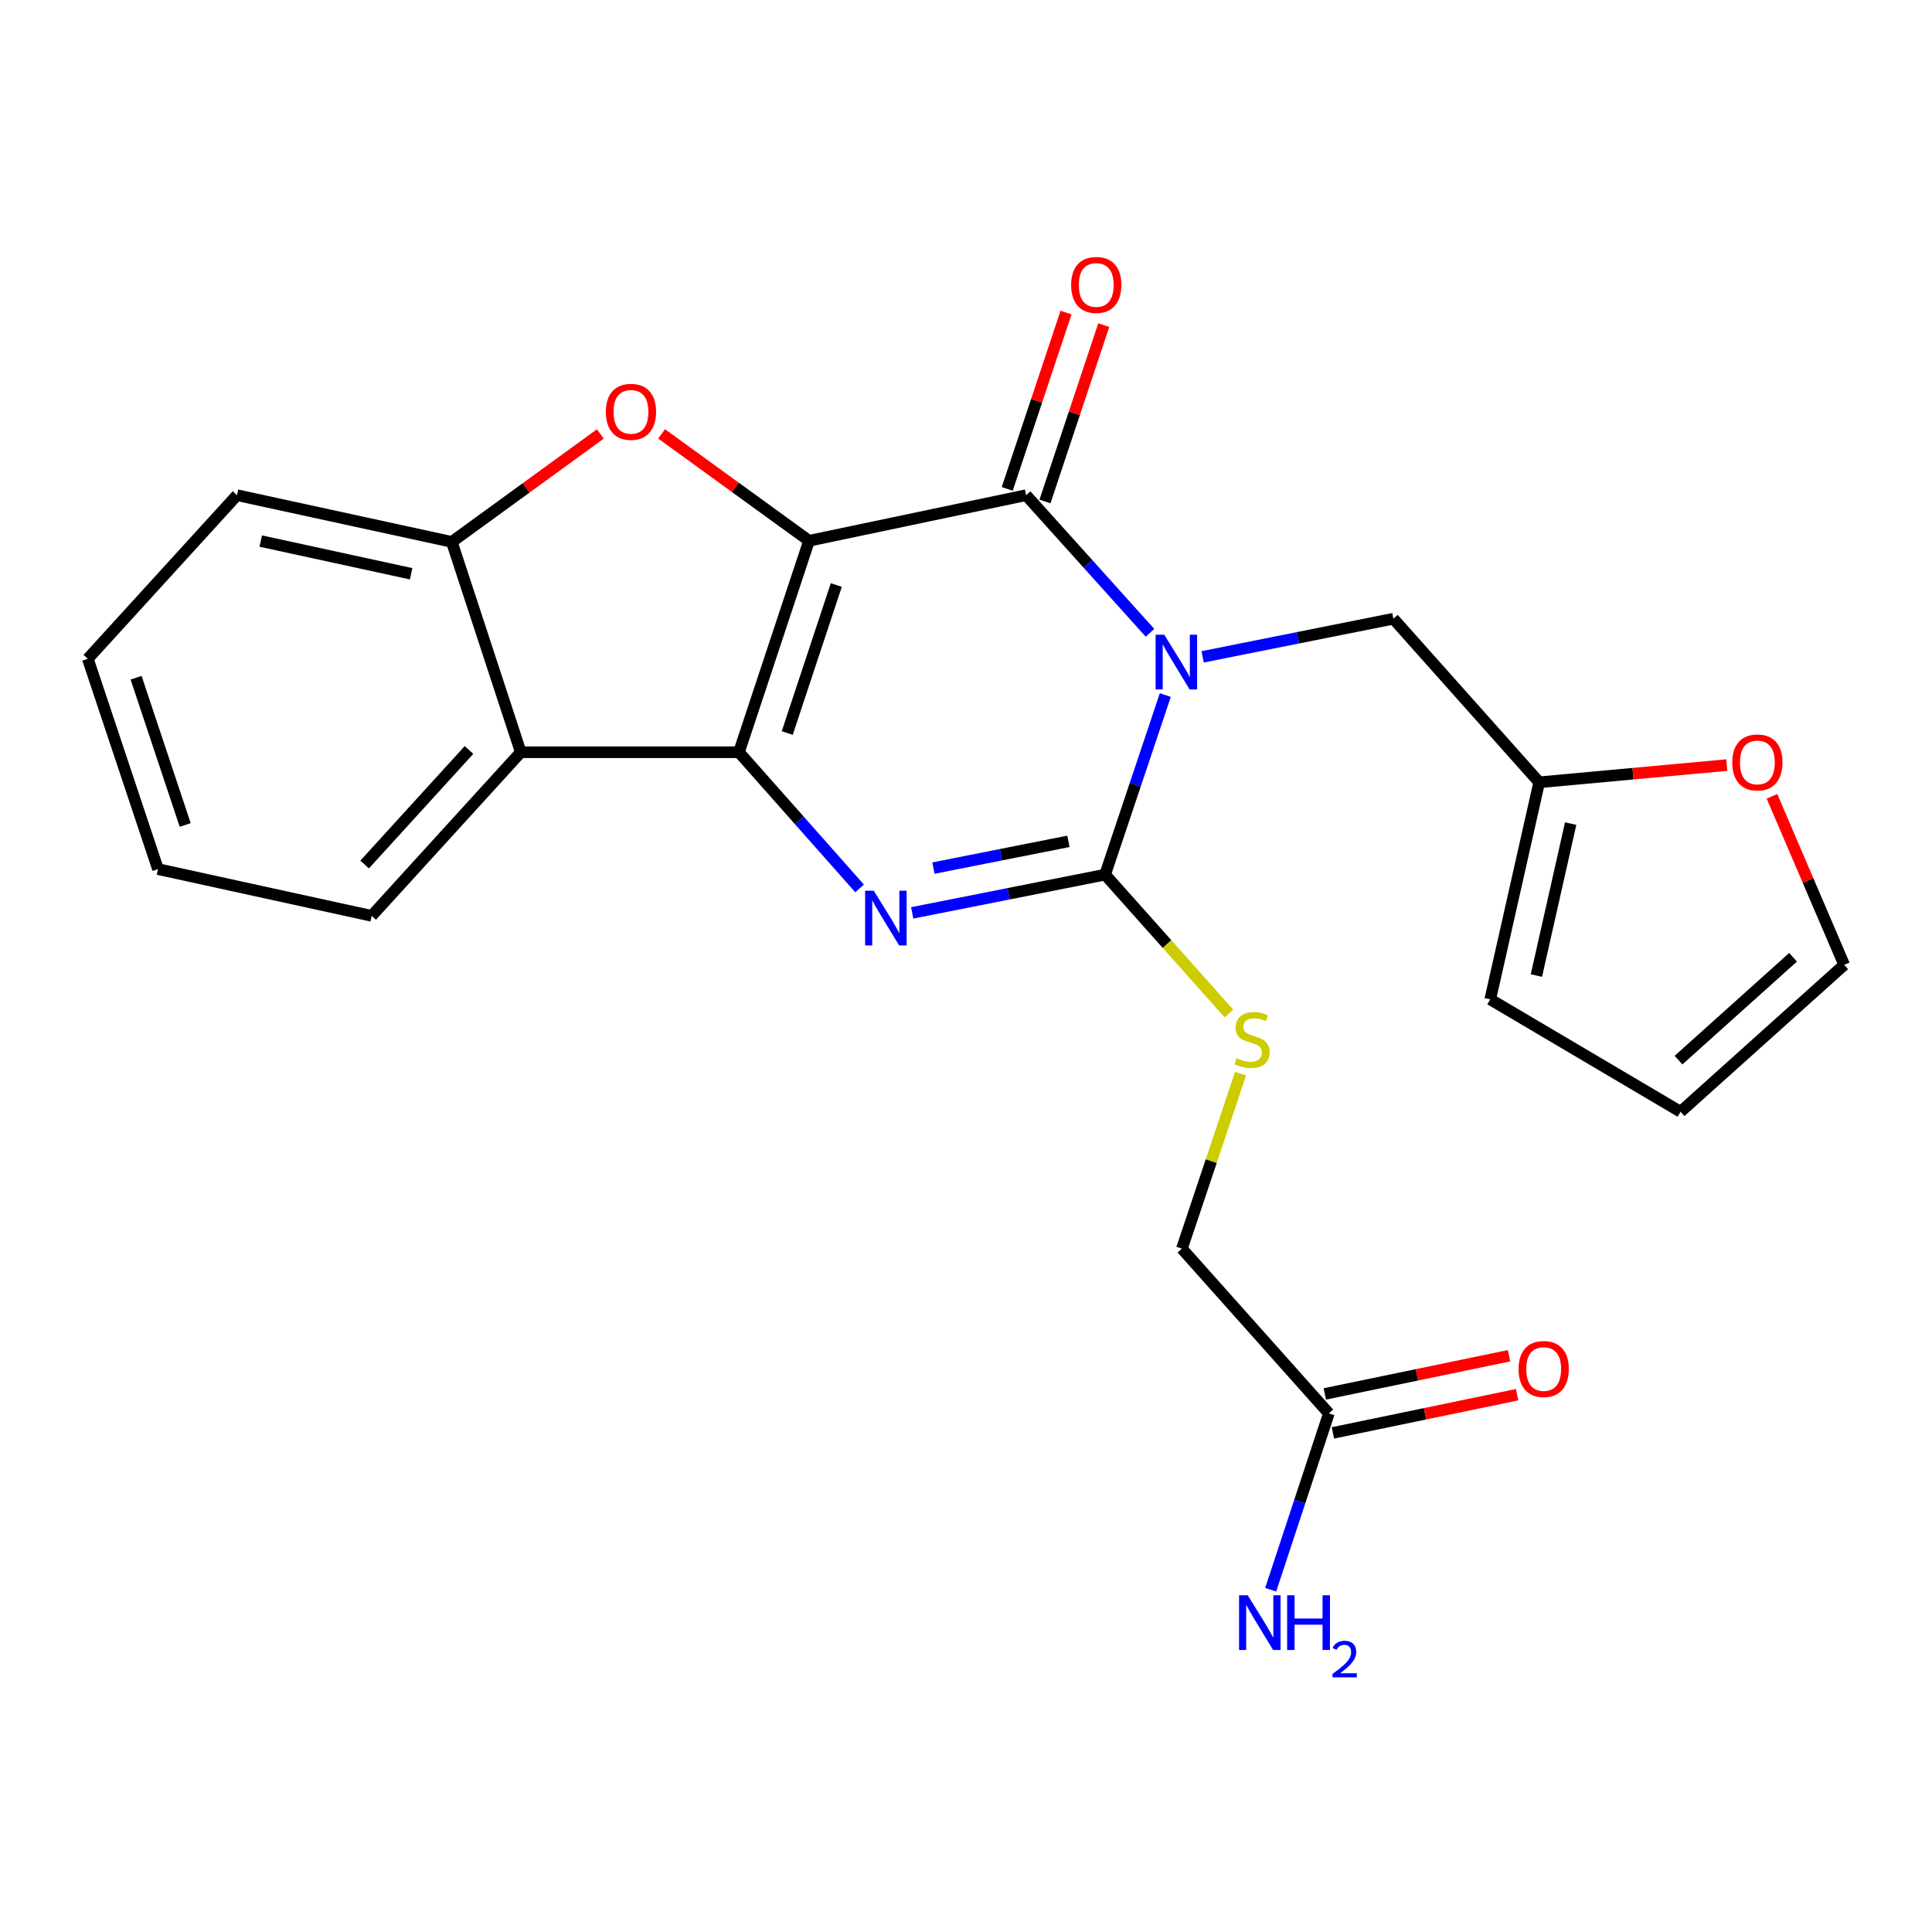 <?xml version='1.0' encoding='iso-8859-1'?>
<svg version='1.1' baseProfile='full'
              xmlns='http://www.w3.org/2000/svg'
                      xmlns:rdkit='http://www.rdkit.org/xml'
                      xmlns:xlink='http://www.w3.org/1999/xlink'
                  xml:space='preserve'
width='1000px' height='1000px' viewBox='0 0 1000 1000'>
<!-- END OF HEADER -->
<rect style='opacity:1.0;fill:#FFFFFF;stroke:none' width='1000' height='1000' x='0' y='0'> </rect>
<path class='bond-1' d='M 418.764,279.905 L 382.482,389.356' style='fill:none;fill-rule:evenodd;stroke:#000000;stroke-width:6px;stroke-linecap:butt;stroke-linejoin:miter;stroke-opacity:1' />
<path class='bond-1' d='M 432.871,302.803 L 407.473,379.419' style='fill:none;fill-rule:evenodd;stroke:#000000;stroke-width:6px;stroke-linecap:butt;stroke-linejoin:miter;stroke-opacity:1' />
<path class='bond-2' d='M 418.764,279.905 L 531.11,256.301' style='fill:none;fill-rule:evenodd;stroke:#000000;stroke-width:6px;stroke-linecap:butt;stroke-linejoin:miter;stroke-opacity:1' />
<path class='bond-5' d='M 418.764,279.905 L 380.6,252.239' style='fill:none;fill-rule:evenodd;stroke:#000000;stroke-width:6px;stroke-linecap:butt;stroke-linejoin:miter;stroke-opacity:1' />
<path class='bond-5' d='M 380.6,252.239 L 342.435,224.573' style='fill:none;fill-rule:evenodd;stroke:#FF0000;stroke-width:6px;stroke-linecap:butt;stroke-linejoin:miter;stroke-opacity:1' />
<path class='bond-0' d='M 595.233,327.537 L 563.172,291.919' style='fill:none;fill-rule:evenodd;stroke:#0000FF;stroke-width:6px;stroke-linecap:butt;stroke-linejoin:miter;stroke-opacity:1' />
<path class='bond-0' d='M 563.172,291.919 L 531.11,256.301' style='fill:none;fill-rule:evenodd;stroke:#000000;stroke-width:6px;stroke-linecap:butt;stroke-linejoin:miter;stroke-opacity:1' />
<path class='bond-3' d='M 603.161,359.758 L 587.582,406.234' style='fill:none;fill-rule:evenodd;stroke:#0000FF;stroke-width:6px;stroke-linecap:butt;stroke-linejoin:miter;stroke-opacity:1' />
<path class='bond-3' d='M 587.582,406.234 L 572.003,452.709' style='fill:none;fill-rule:evenodd;stroke:#000000;stroke-width:6px;stroke-linecap:butt;stroke-linejoin:miter;stroke-opacity:1' />
<path class='bond-8' d='M 622.483,339.979 L 671.849,330.113' style='fill:none;fill-rule:evenodd;stroke:#0000FF;stroke-width:6px;stroke-linecap:butt;stroke-linejoin:miter;stroke-opacity:1' />
<path class='bond-8' d='M 671.849,330.113 L 721.214,320.248' style='fill:none;fill-rule:evenodd;stroke:#000000;stroke-width:6px;stroke-linecap:butt;stroke-linejoin:miter;stroke-opacity:1' />
<path class='bond-4' d='M 382.482,389.356 L 413.699,424.599' style='fill:none;fill-rule:evenodd;stroke:#000000;stroke-width:6px;stroke-linecap:butt;stroke-linejoin:miter;stroke-opacity:1' />
<path class='bond-4' d='M 413.699,424.599 L 444.917,459.842' style='fill:none;fill-rule:evenodd;stroke:#0000FF;stroke-width:6px;stroke-linecap:butt;stroke-linejoin:miter;stroke-opacity:1' />
<path class='bond-6' d='M 382.482,389.356 L 269.552,389.356' style='fill:none;fill-rule:evenodd;stroke:#000000;stroke-width:6px;stroke-linecap:butt;stroke-linejoin:miter;stroke-opacity:1' />
<path class='bond-11' d='M 540.879,259.558 L 556.092,213.927' style='fill:none;fill-rule:evenodd;stroke:#000000;stroke-width:6px;stroke-linecap:butt;stroke-linejoin:miter;stroke-opacity:1' />
<path class='bond-11' d='M 556.092,213.927 L 571.306,168.296' style='fill:none;fill-rule:evenodd;stroke:#FF0000;stroke-width:6px;stroke-linecap:butt;stroke-linejoin:miter;stroke-opacity:1' />
<path class='bond-11' d='M 521.341,253.044 L 536.555,207.413' style='fill:none;fill-rule:evenodd;stroke:#000000;stroke-width:6px;stroke-linecap:butt;stroke-linejoin:miter;stroke-opacity:1' />
<path class='bond-11' d='M 536.555,207.413 L 551.768,161.782' style='fill:none;fill-rule:evenodd;stroke:#FF0000;stroke-width:6px;stroke-linecap:butt;stroke-linejoin:miter;stroke-opacity:1' />
<path class='bond-9' d='M 572.003,452.709 L 604.061,488.66' style='fill:none;fill-rule:evenodd;stroke:#000000;stroke-width:6px;stroke-linecap:butt;stroke-linejoin:miter;stroke-opacity:1' />
<path class='bond-9' d='M 604.061,488.66 L 636.119,524.61' style='fill:none;fill-rule:evenodd;stroke:#CCCC00;stroke-width:6px;stroke-linecap:butt;stroke-linejoin:miter;stroke-opacity:1' />
<path class='bond-25' d='M 572.003,452.709 L 522.079,462.605' style='fill:none;fill-rule:evenodd;stroke:#000000;stroke-width:6px;stroke-linecap:butt;stroke-linejoin:miter;stroke-opacity:1' />
<path class='bond-25' d='M 522.079,462.605 L 472.156,472.501' style='fill:none;fill-rule:evenodd;stroke:#0000FF;stroke-width:6px;stroke-linecap:butt;stroke-linejoin:miter;stroke-opacity:1' />
<path class='bond-25' d='M 553.021,435.476 L 518.075,442.403' style='fill:none;fill-rule:evenodd;stroke:#000000;stroke-width:6px;stroke-linecap:butt;stroke-linejoin:miter;stroke-opacity:1' />
<path class='bond-25' d='M 518.075,442.403 L 483.128,449.331' style='fill:none;fill-rule:evenodd;stroke:#0000FF;stroke-width:6px;stroke-linecap:butt;stroke-linejoin:miter;stroke-opacity:1' />
<path class='bond-7' d='M 310.723,224.617 L 272.289,252.553' style='fill:none;fill-rule:evenodd;stroke:#FF0000;stroke-width:6px;stroke-linecap:butt;stroke-linejoin:miter;stroke-opacity:1' />
<path class='bond-7' d='M 272.289,252.553 L 233.854,280.488' style='fill:none;fill-rule:evenodd;stroke:#000000;stroke-width:6px;stroke-linecap:butt;stroke-linejoin:miter;stroke-opacity:1' />
<path class='bond-20' d='M 269.552,389.356 L 192.378,474.048' style='fill:none;fill-rule:evenodd;stroke:#000000;stroke-width:6px;stroke-linecap:butt;stroke-linejoin:miter;stroke-opacity:1' />
<path class='bond-20' d='M 242.753,388.189 L 188.731,447.473' style='fill:none;fill-rule:evenodd;stroke:#000000;stroke-width:6px;stroke-linecap:butt;stroke-linejoin:miter;stroke-opacity:1' />
<path class='bond-24' d='M 269.552,389.356 L 233.854,280.488' style='fill:none;fill-rule:evenodd;stroke:#000000;stroke-width:6px;stroke-linecap:butt;stroke-linejoin:miter;stroke-opacity:1' />
<path class='bond-21' d='M 233.854,280.488 L 122.663,256.301' style='fill:none;fill-rule:evenodd;stroke:#000000;stroke-width:6px;stroke-linecap:butt;stroke-linejoin:miter;stroke-opacity:1' />
<path class='bond-21' d='M 212.798,296.985 L 134.964,280.053' style='fill:none;fill-rule:evenodd;stroke:#000000;stroke-width:6px;stroke-linecap:butt;stroke-linejoin:miter;stroke-opacity:1' />
<path class='bond-10' d='M 721.214,320.248 L 796.684,404.917' style='fill:none;fill-rule:evenodd;stroke:#000000;stroke-width:6px;stroke-linecap:butt;stroke-linejoin:miter;stroke-opacity:1' />
<path class='bond-18' d='M 642.11,555.731 L 626.931,601.012' style='fill:none;fill-rule:evenodd;stroke:#CCCC00;stroke-width:6px;stroke-linecap:butt;stroke-linejoin:miter;stroke-opacity:1' />
<path class='bond-18' d='M 626.931,601.012 L 611.751,646.292' style='fill:none;fill-rule:evenodd;stroke:#000000;stroke-width:6px;stroke-linecap:butt;stroke-linejoin:miter;stroke-opacity:1' />
<path class='bond-13' d='M 796.684,404.917 L 845.231,400.461' style='fill:none;fill-rule:evenodd;stroke:#000000;stroke-width:6px;stroke-linecap:butt;stroke-linejoin:miter;stroke-opacity:1' />
<path class='bond-13' d='M 845.231,400.461 L 893.779,396.005' style='fill:none;fill-rule:evenodd;stroke:#FF0000;stroke-width:6px;stroke-linecap:butt;stroke-linejoin:miter;stroke-opacity:1' />
<path class='bond-14' d='M 796.684,404.917 L 771.352,517.264' style='fill:none;fill-rule:evenodd;stroke:#000000;stroke-width:6px;stroke-linecap:butt;stroke-linejoin:miter;stroke-opacity:1' />
<path class='bond-14' d='M 812.975,426.299 L 795.242,504.942' style='fill:none;fill-rule:evenodd;stroke:#000000;stroke-width:6px;stroke-linecap:butt;stroke-linejoin:miter;stroke-opacity:1' />
<path class='bond-12' d='M 687.816,731.579 L 611.751,646.292' style='fill:none;fill-rule:evenodd;stroke:#000000;stroke-width:6px;stroke-linecap:butt;stroke-linejoin:miter;stroke-opacity:1' />
<path class='bond-17' d='M 689.907,741.662 L 737.583,731.776' style='fill:none;fill-rule:evenodd;stroke:#000000;stroke-width:6px;stroke-linecap:butt;stroke-linejoin:miter;stroke-opacity:1' />
<path class='bond-17' d='M 737.583,731.776 L 785.258,721.891' style='fill:none;fill-rule:evenodd;stroke:#FF0000;stroke-width:6px;stroke-linecap:butt;stroke-linejoin:miter;stroke-opacity:1' />
<path class='bond-17' d='M 685.725,721.495 L 733.401,711.61' style='fill:none;fill-rule:evenodd;stroke:#000000;stroke-width:6px;stroke-linecap:butt;stroke-linejoin:miter;stroke-opacity:1' />
<path class='bond-17' d='M 733.401,711.61 L 781.077,701.724' style='fill:none;fill-rule:evenodd;stroke:#FF0000;stroke-width:6px;stroke-linecap:butt;stroke-linejoin:miter;stroke-opacity:1' />
<path class='bond-19' d='M 687.816,731.579 L 672.756,777.215' style='fill:none;fill-rule:evenodd;stroke:#000000;stroke-width:6px;stroke-linecap:butt;stroke-linejoin:miter;stroke-opacity:1' />
<path class='bond-19' d='M 672.756,777.215 L 657.697,822.852' style='fill:none;fill-rule:evenodd;stroke:#0000FF;stroke-width:6px;stroke-linecap:butt;stroke-linejoin:miter;stroke-opacity:1' />
<path class='bond-15' d='M 917.161,412.163 L 935.853,455.783' style='fill:none;fill-rule:evenodd;stroke:#FF0000;stroke-width:6px;stroke-linecap:butt;stroke-linejoin:miter;stroke-opacity:1' />
<path class='bond-15' d='M 935.853,455.783 L 954.545,499.403' style='fill:none;fill-rule:evenodd;stroke:#000000;stroke-width:6px;stroke-linecap:butt;stroke-linejoin:miter;stroke-opacity:1' />
<path class='bond-16' d='M 771.352,517.264 L 869.854,575.445' style='fill:none;fill-rule:evenodd;stroke:#000000;stroke-width:6px;stroke-linecap:butt;stroke-linejoin:miter;stroke-opacity:1' />
<path class='bond-27' d='M 954.545,499.403 L 869.854,575.445' style='fill:none;fill-rule:evenodd;stroke:#000000;stroke-width:6px;stroke-linecap:butt;stroke-linejoin:miter;stroke-opacity:1' />
<path class='bond-27' d='M 928.082,495.485 L 868.798,548.714' style='fill:none;fill-rule:evenodd;stroke:#000000;stroke-width:6px;stroke-linecap:butt;stroke-linejoin:miter;stroke-opacity:1' />
<path class='bond-22' d='M 192.378,474.048 L 81.771,449.849' style='fill:none;fill-rule:evenodd;stroke:#000000;stroke-width:6px;stroke-linecap:butt;stroke-linejoin:miter;stroke-opacity:1' />
<path class='bond-23' d='M 122.663,256.301 L 45.455,340.981' style='fill:none;fill-rule:evenodd;stroke:#000000;stroke-width:6px;stroke-linecap:butt;stroke-linejoin:miter;stroke-opacity:1' />
<path class='bond-26' d='M 81.771,449.849 L 45.455,340.981' style='fill:none;fill-rule:evenodd;stroke:#000000;stroke-width:6px;stroke-linecap:butt;stroke-linejoin:miter;stroke-opacity:1' />
<path class='bond-26' d='M 95.86,427.002 L 70.439,350.794' style='fill:none;fill-rule:evenodd;stroke:#000000;stroke-width:6px;stroke-linecap:butt;stroke-linejoin:miter;stroke-opacity:1' />
<path  class='atom-1' d='M 602.619 328.537
L 611.899 343.537
Q 612.819 345.017, 614.299 347.697
Q 615.779 350.377, 615.859 350.537
L 615.859 328.537
L 619.619 328.537
L 619.619 356.857
L 615.739 356.857
L 605.779 340.457
Q 604.619 338.537, 603.379 336.337
Q 602.179 334.137, 601.819 333.457
L 601.819 356.857
L 598.139 356.857
L 598.139 328.537
L 602.619 328.537
' fill='#0000FF'/>
<path  class='atom-5' d='M 452.264 461.044
L 461.544 476.044
Q 462.464 477.524, 463.944 480.204
Q 465.424 482.884, 465.504 483.044
L 465.504 461.044
L 469.264 461.044
L 469.264 489.364
L 465.384 489.364
L 455.424 472.964
Q 454.264 471.044, 453.024 468.844
Q 451.824 466.644, 451.464 465.964
L 451.464 489.364
L 447.784 489.364
L 447.784 461.044
L 452.264 461.044
' fill='#0000FF'/>
<path  class='atom-6' d='M 313.589 213.165
Q 313.589 206.365, 316.949 202.565
Q 320.309 198.765, 326.589 198.765
Q 332.869 198.765, 336.229 202.565
Q 339.589 206.365, 339.589 213.165
Q 339.589 220.045, 336.189 223.965
Q 332.789 227.845, 326.589 227.845
Q 320.349 227.845, 316.949 223.965
Q 313.589 220.085, 313.589 213.165
M 326.589 224.645
Q 330.909 224.645, 333.229 221.765
Q 335.589 218.845, 335.589 213.165
Q 335.589 207.605, 333.229 204.805
Q 330.909 201.965, 326.589 201.965
Q 322.269 201.965, 319.909 204.765
Q 317.589 207.565, 317.589 213.165
Q 317.589 218.885, 319.909 221.765
Q 322.269 224.645, 326.589 224.645
' fill='#FF0000'/>
<path  class='atom-10' d='M 640.056 547.716
Q 640.376 547.836, 641.696 548.396
Q 643.016 548.956, 644.456 549.316
Q 645.936 549.636, 647.376 549.636
Q 650.056 549.636, 651.616 548.356
Q 653.176 547.036, 653.176 544.756
Q 653.176 543.196, 652.376 542.236
Q 651.616 541.276, 650.416 540.756
Q 649.216 540.236, 647.216 539.636
Q 644.696 538.876, 643.176 538.156
Q 641.696 537.436, 640.616 535.916
Q 639.576 534.396, 639.576 531.836
Q 639.576 528.276, 641.976 526.076
Q 644.416 523.876, 649.216 523.876
Q 652.496 523.876, 656.216 525.436
L 655.296 528.516
Q 651.896 527.116, 649.336 527.116
Q 646.576 527.116, 645.056 528.276
Q 643.536 529.396, 643.576 531.356
Q 643.576 532.876, 644.336 533.796
Q 645.136 534.716, 646.256 535.236
Q 647.416 535.756, 649.336 536.356
Q 651.896 537.156, 653.416 537.956
Q 654.936 538.756, 656.016 540.396
Q 657.136 541.996, 657.136 544.756
Q 657.136 548.676, 654.496 550.796
Q 651.896 552.876, 647.536 552.876
Q 645.016 552.876, 643.096 552.316
Q 641.216 551.796, 638.976 550.876
L 640.056 547.716
' fill='#CCCC00'/>
<path  class='atom-12' d='M 554.415 147.49
Q 554.415 140.69, 557.775 136.89
Q 561.135 133.09, 567.415 133.09
Q 573.695 133.09, 577.055 136.89
Q 580.415 140.69, 580.415 147.49
Q 580.415 154.37, 577.015 158.29
Q 573.615 162.17, 567.415 162.17
Q 561.175 162.17, 557.775 158.29
Q 554.415 154.41, 554.415 147.49
M 567.415 158.97
Q 571.735 158.97, 574.055 156.09
Q 576.415 153.17, 576.415 147.49
Q 576.415 141.93, 574.055 139.13
Q 571.735 136.29, 567.415 136.29
Q 563.095 136.29, 560.735 139.09
Q 558.415 141.89, 558.415 147.49
Q 558.415 153.21, 560.735 156.09
Q 563.095 158.97, 567.415 158.97
' fill='#FF0000'/>
<path  class='atom-14' d='M 896.614 394.631
Q 896.614 387.831, 899.974 384.031
Q 903.334 380.231, 909.614 380.231
Q 915.894 380.231, 919.254 384.031
Q 922.614 387.831, 922.614 394.631
Q 922.614 401.511, 919.214 405.431
Q 915.814 409.311, 909.614 409.311
Q 903.374 409.311, 899.974 405.431
Q 896.614 401.551, 896.614 394.631
M 909.614 406.111
Q 913.934 406.111, 916.254 403.231
Q 918.614 400.311, 918.614 394.631
Q 918.614 389.071, 916.254 386.271
Q 913.934 383.431, 909.614 383.431
Q 905.294 383.431, 902.934 386.231
Q 900.614 389.031, 900.614 394.631
Q 900.614 400.351, 902.934 403.231
Q 905.294 406.111, 909.614 406.111
' fill='#FF0000'/>
<path  class='atom-18' d='M 786.007 708.603
Q 786.007 701.803, 789.367 698.003
Q 792.727 694.203, 799.007 694.203
Q 805.287 694.203, 808.647 698.003
Q 812.007 701.803, 812.007 708.603
Q 812.007 715.483, 808.607 719.403
Q 805.207 723.283, 799.007 723.283
Q 792.767 723.283, 789.367 719.403
Q 786.007 715.523, 786.007 708.603
M 799.007 720.083
Q 803.327 720.083, 805.647 717.203
Q 808.007 714.283, 808.007 708.603
Q 808.007 703.043, 805.647 700.243
Q 803.327 697.403, 799.007 697.403
Q 794.687 697.403, 792.327 700.203
Q 790.007 703.003, 790.007 708.603
Q 790.007 714.323, 792.327 717.203
Q 794.687 720.083, 799.007 720.083
' fill='#FF0000'/>
<path  class='atom-20' d='M 645.823 825.703
L 655.103 840.703
Q 656.023 842.183, 657.503 844.863
Q 658.983 847.543, 659.063 847.703
L 659.063 825.703
L 662.823 825.703
L 662.823 854.023
L 658.943 854.023
L 648.983 837.623
Q 647.823 835.703, 646.583 833.503
Q 645.383 831.303, 645.023 830.623
L 645.023 854.023
L 641.343 854.023
L 641.343 825.703
L 645.823 825.703
' fill='#0000FF'/>
<path  class='atom-20' d='M 666.223 825.703
L 670.063 825.703
L 670.063 837.743
L 684.543 837.743
L 684.543 825.703
L 688.383 825.703
L 688.383 854.023
L 684.543 854.023
L 684.543 840.943
L 670.063 840.943
L 670.063 854.023
L 666.223 854.023
L 666.223 825.703
' fill='#0000FF'/>
<path  class='atom-20' d='M 689.756 853.029
Q 690.443 851.261, 692.079 850.284
Q 693.716 849.281, 695.987 849.281
Q 698.811 849.281, 700.395 850.812
Q 701.979 852.343, 701.979 855.062
Q 701.979 857.834, 699.92 860.421
Q 697.887 863.009, 693.663 866.071
L 702.296 866.071
L 702.296 868.183
L 689.703 868.183
L 689.703 866.414
Q 693.188 863.933, 695.247 862.085
Q 697.333 860.237, 698.336 858.573
Q 699.339 856.91, 699.339 855.194
Q 699.339 853.399, 698.442 852.396
Q 697.544 851.393, 695.987 851.393
Q 694.482 851.393, 693.479 852
Q 692.475 852.607, 691.763 853.953
L 689.756 853.029
' fill='#0000FF'/>
</svg>
